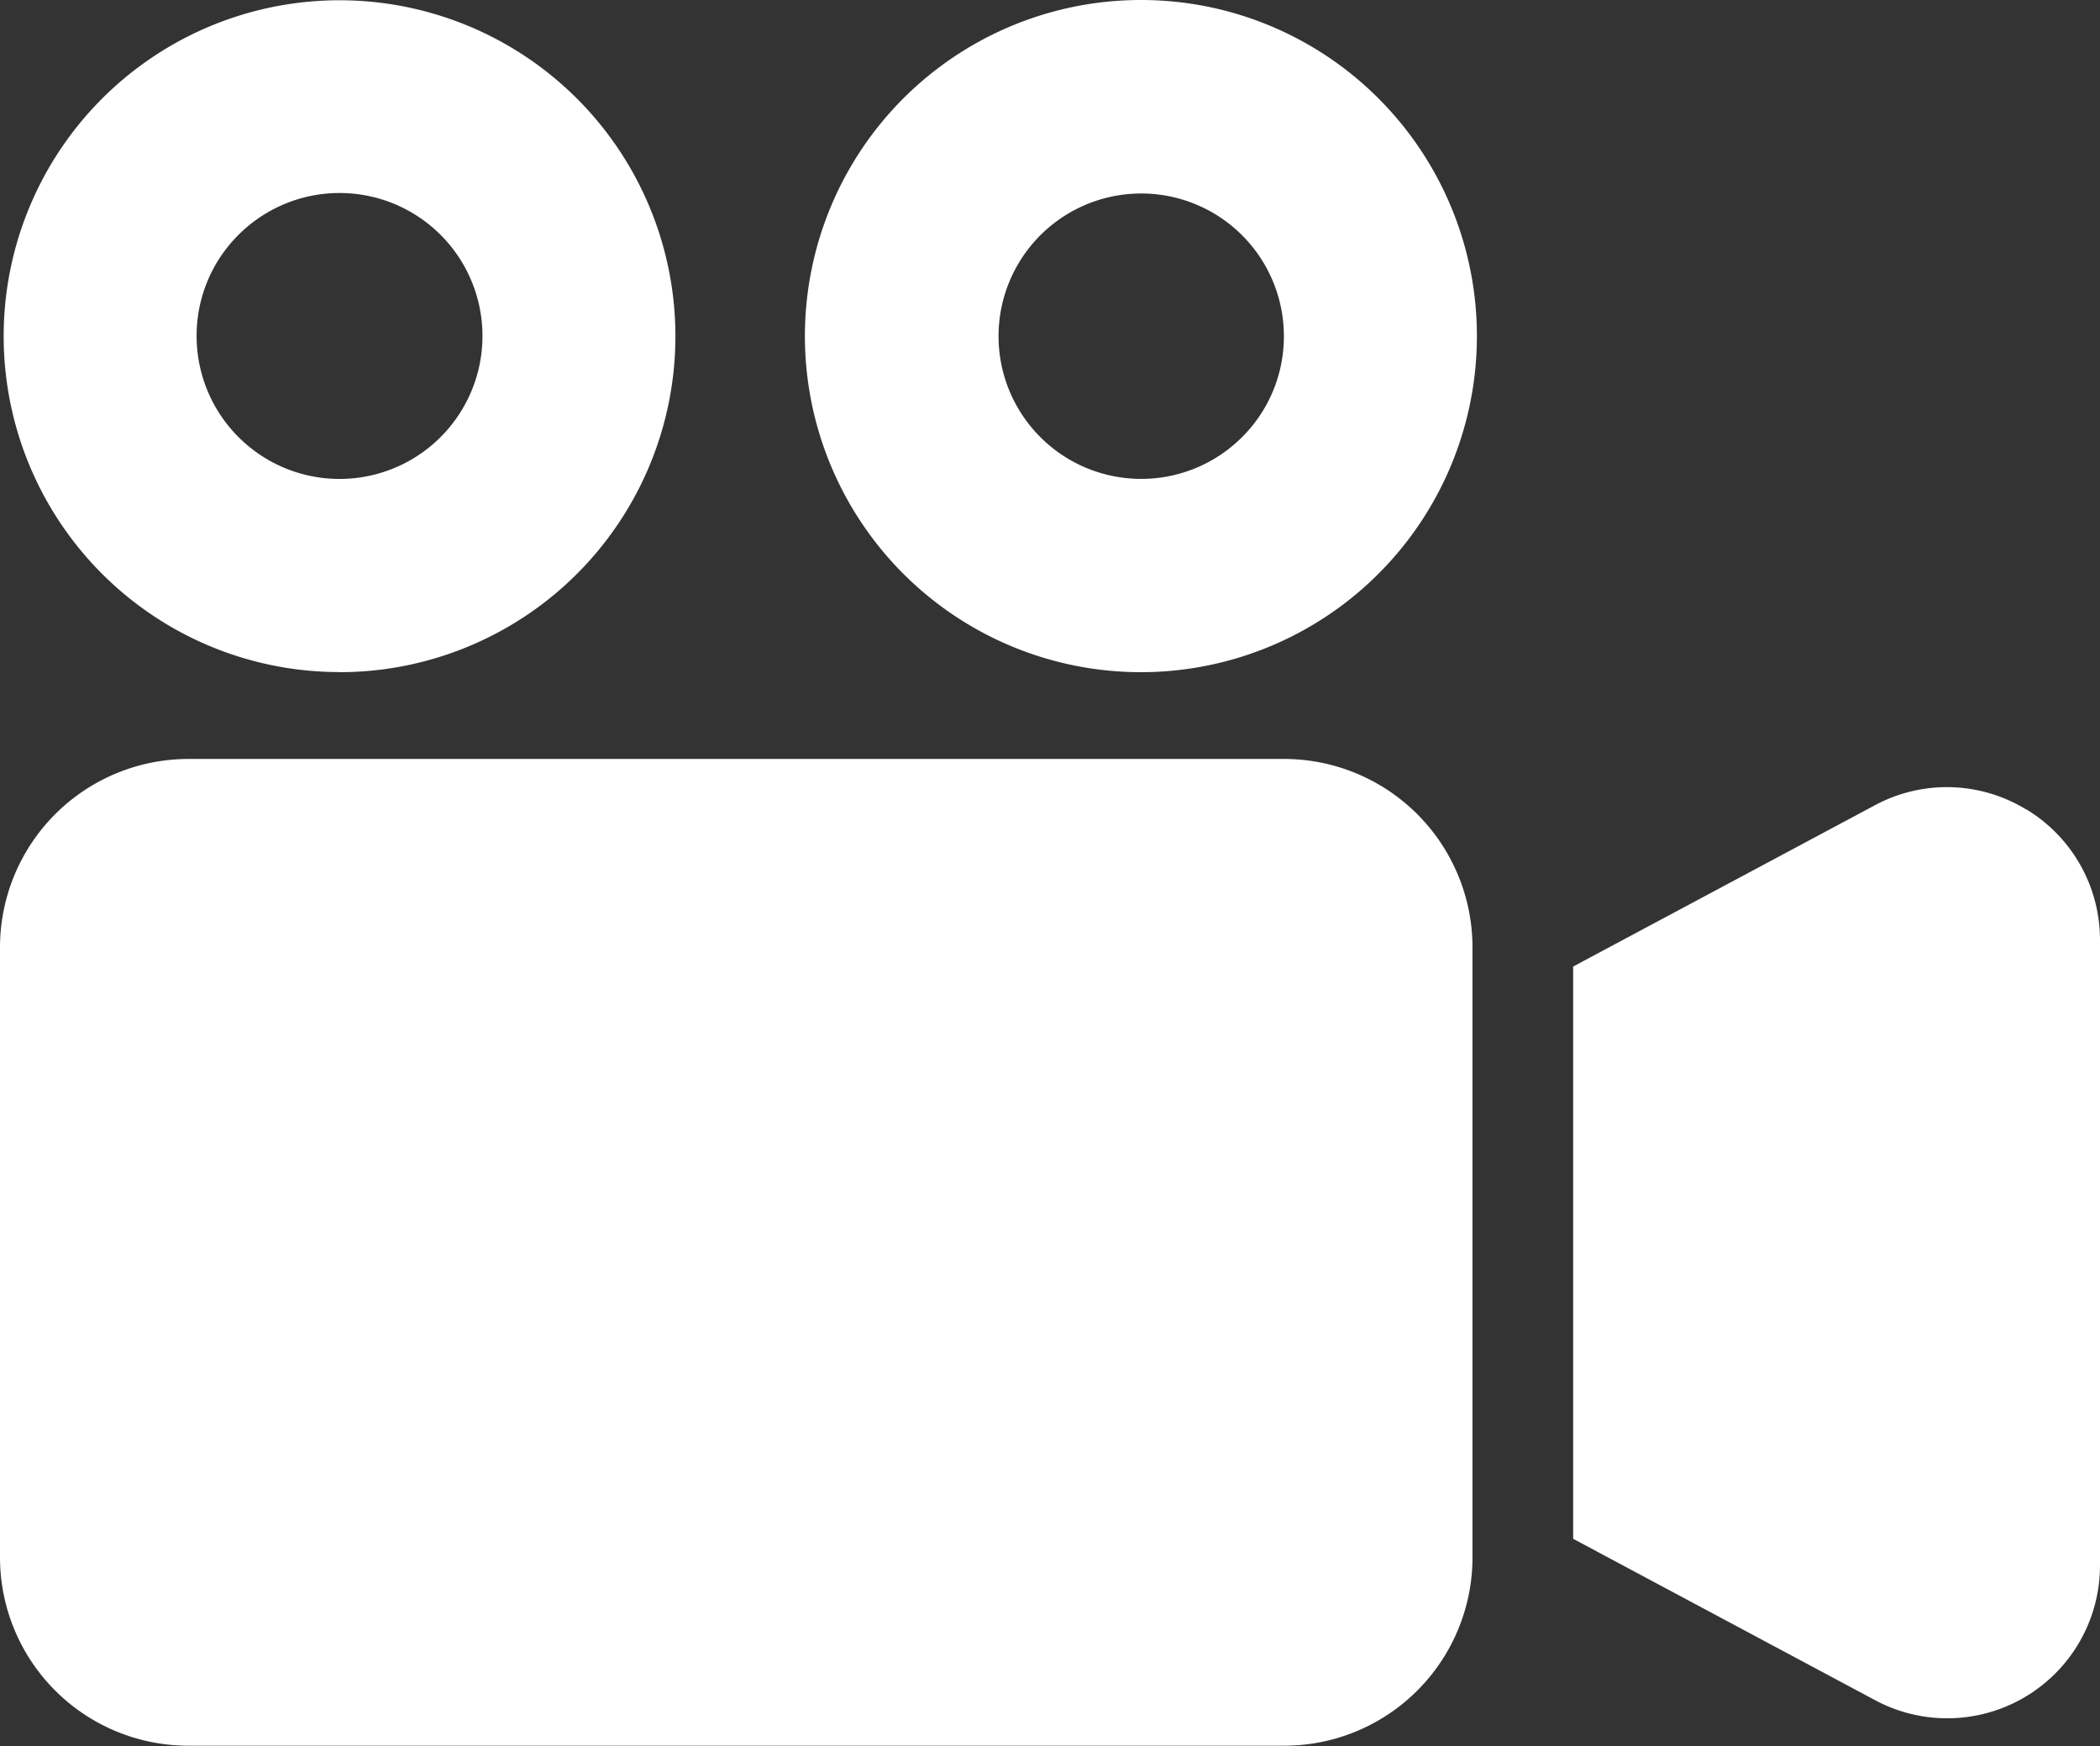 <svg xmlns="http://www.w3.org/2000/svg" xmlns:xlink="http://www.w3.org/1999/xlink" width="16" height="13.302" viewBox="0 0 16 13.302"><rect x="0" y="0" width="16" height="13.302" fill="#333333" stroke="none"/><defs><clipPath id="a"><rect width="16" height="13.302" fill="#fff"/></clipPath></defs><g clip-path="url(#a)"><path d="M3.451,5.12A2.559,2.559,0,1,0,1.64,4.37a2.555,2.555,0,0,0,1.81.749m-.77-3.33a1.089,1.089,0,1,1-.319.77,1.083,1.083,0,0,1,.319-.77" transform="translate(-0.863 0)" fill="#fff"/><path d="M198.81,0a2.56,2.56,0,1,0,1.81.75A2.556,2.556,0,0,0,198.81,0m.77,3.33a1.087,1.087,0,1,1,.319-.77,1.082,1.082,0,0,1-.319.77" transform="translate(-190.117 0)" fill="#fff"/><path d="M9.783,184.984H1.436A1.436,1.436,0,0,0,0,186.42v4.649A1.435,1.435,0,0,0,1.436,192.5H9.783a1.435,1.435,0,0,0,1.436-1.436V186.42a1.436,1.436,0,0,0-1.436-1.436" transform="translate(0 -179.203)" fill="#fff"/><path d="M386.858,192.027a1.158,1.158,0,0,0-1.147-.03l-2.3,1.229v4.359l2.3,1.229a1.164,1.164,0,0,0,1.714-1.028v-4.76a1.162,1.162,0,0,0-.566-1" transform="translate(-371.425 -185.864)" fill="#fff"/></g></svg>